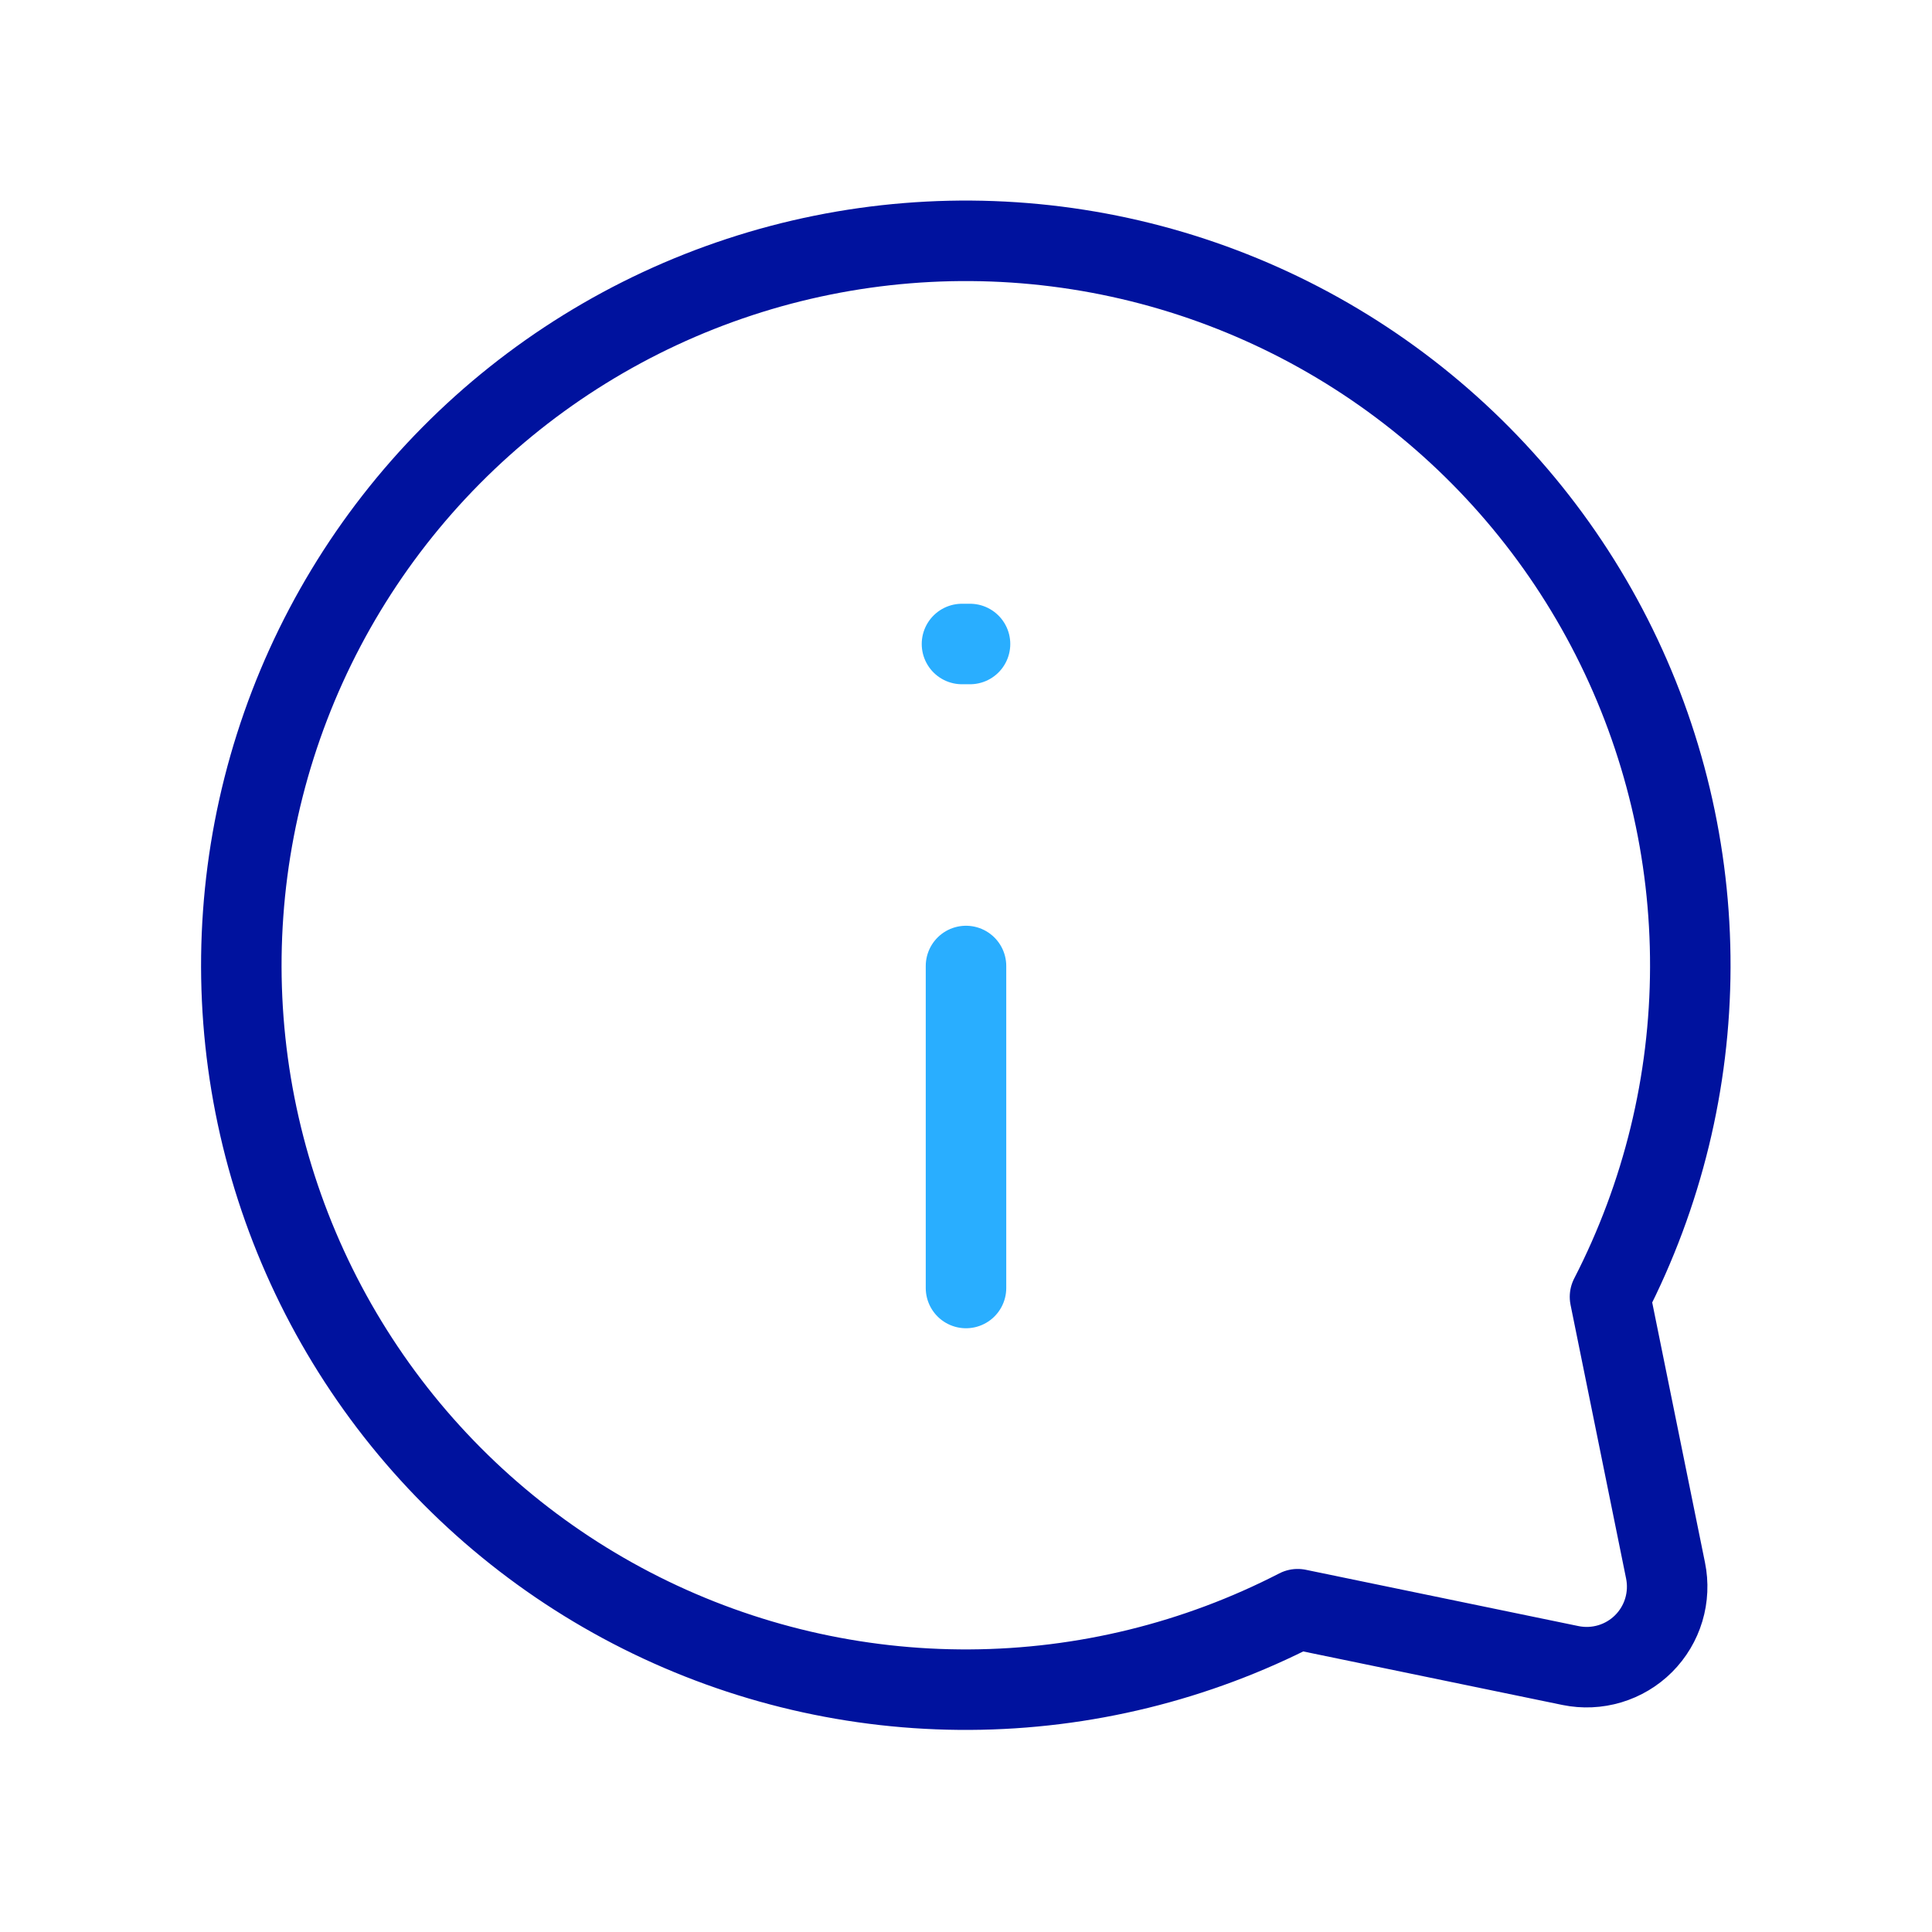 <svg width="48" height="48" viewBox="0 0 48 48" fill="none" xmlns="http://www.w3.org/2000/svg">
<path d="M24.1 16H23.9" stroke="#29AEFF" stroke-width="2" stroke-linecap="round" stroke-linejoin="round"/>
<path d="M24 32V24" stroke="#29AEFF" stroke-width="2" stroke-linecap="round" stroke-linejoin="round"/>
<path d="M6.24 26.94C6.706 29.736 7.827 32.383 9.51 34.665C11.193 36.946 13.391 38.798 15.925 40.069C18.459 41.34 21.258 41.995 24.093 41.979C26.928 41.964 29.72 41.279 32.24 39.98L39.02 41.38C39.344 41.446 39.679 41.431 39.996 41.336C40.313 41.241 40.601 41.069 40.835 40.835C41.069 40.601 41.241 40.313 41.336 39.996C41.431 39.679 41.446 39.344 41.38 39.02L40 32.22C41.304 29.686 41.988 26.879 41.995 24.029C42.003 21.179 41.333 18.369 40.042 15.828C38.751 13.287 36.875 11.09 34.569 9.416C32.263 7.742 29.592 6.639 26.777 6.199C23.961 5.759 21.081 5.993 18.374 6.883C15.667 7.773 13.21 9.293 11.205 11.318C9.2 13.343 7.704 15.815 6.841 18.531C5.978 21.247 5.772 24.129 6.24 26.94Z" stroke="#00129E" stroke-width="2" stroke-linecap="round" stroke-linejoin="round"/>
</svg>
